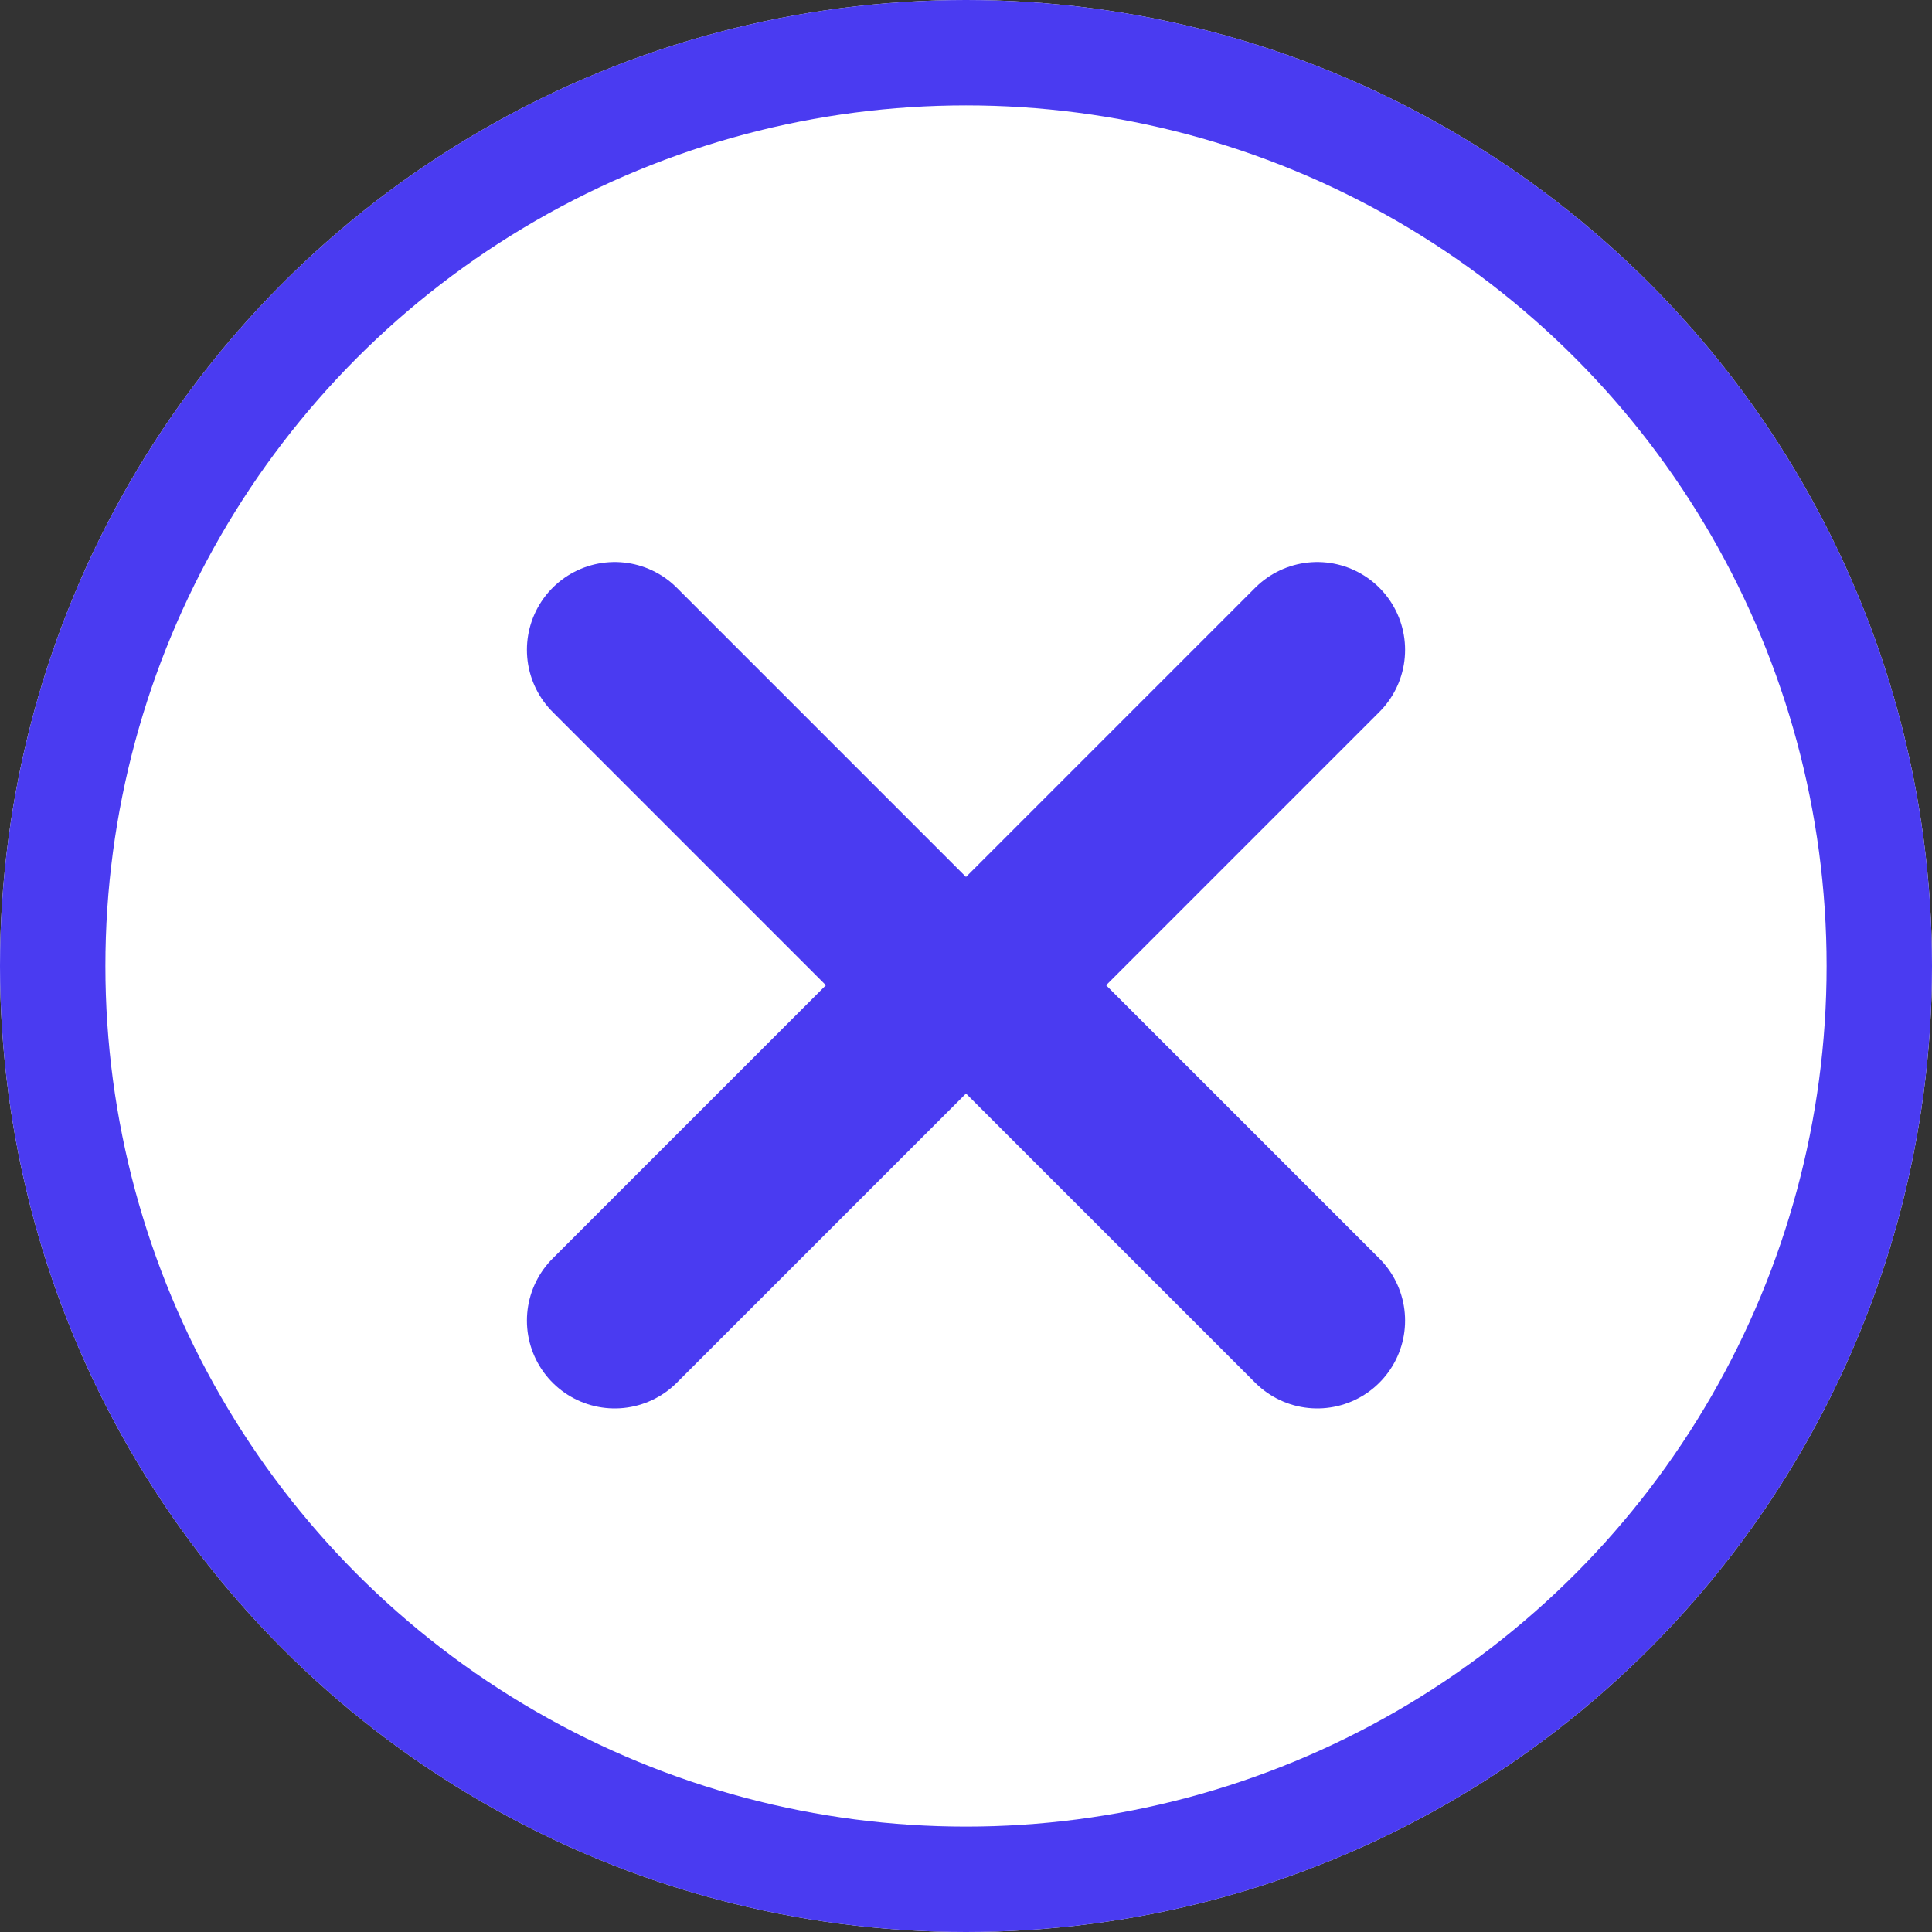 <svg xmlns="http://www.w3.org/2000/svg" width="55" height="55" viewBox="0 0 55 55">
  <rect x="0" y="0" width="55" height="55" fill="#333333" stroke="none"/>
  <g id="close" transform="translate(-1493 -4997)">
    <g id="Ellipse_12" data-name="Ellipse 12" transform="translate(1493 4997)" fill="#fff" stroke="#4a3bf1" stroke-width="3">
      <circle cx="27.5" cy="27.5" r="27.5" stroke="none"/>
      <circle cx="27.5" cy="27.5" r="26" fill="none"/>
    </g>
    <path id="Path_57" data-name="Path 57" d="M17444.5,6782.559l9.547,9.548-9.547,9.547" transform="translate(-15934 -1767.059)" fill="none" stroke="#4a3bf1" stroke-linecap="round" stroke-width="5"/>
    <path id="Path_144" data-name="Path 144" d="M17454.047,6782.559l-9.547,9.548,9.547,9.547" transform="translate(-15923.547 -1767.059)" fill="none" stroke="#4a3bf1" stroke-linecap="round" stroke-width="5"/>
  </g>
</svg>
